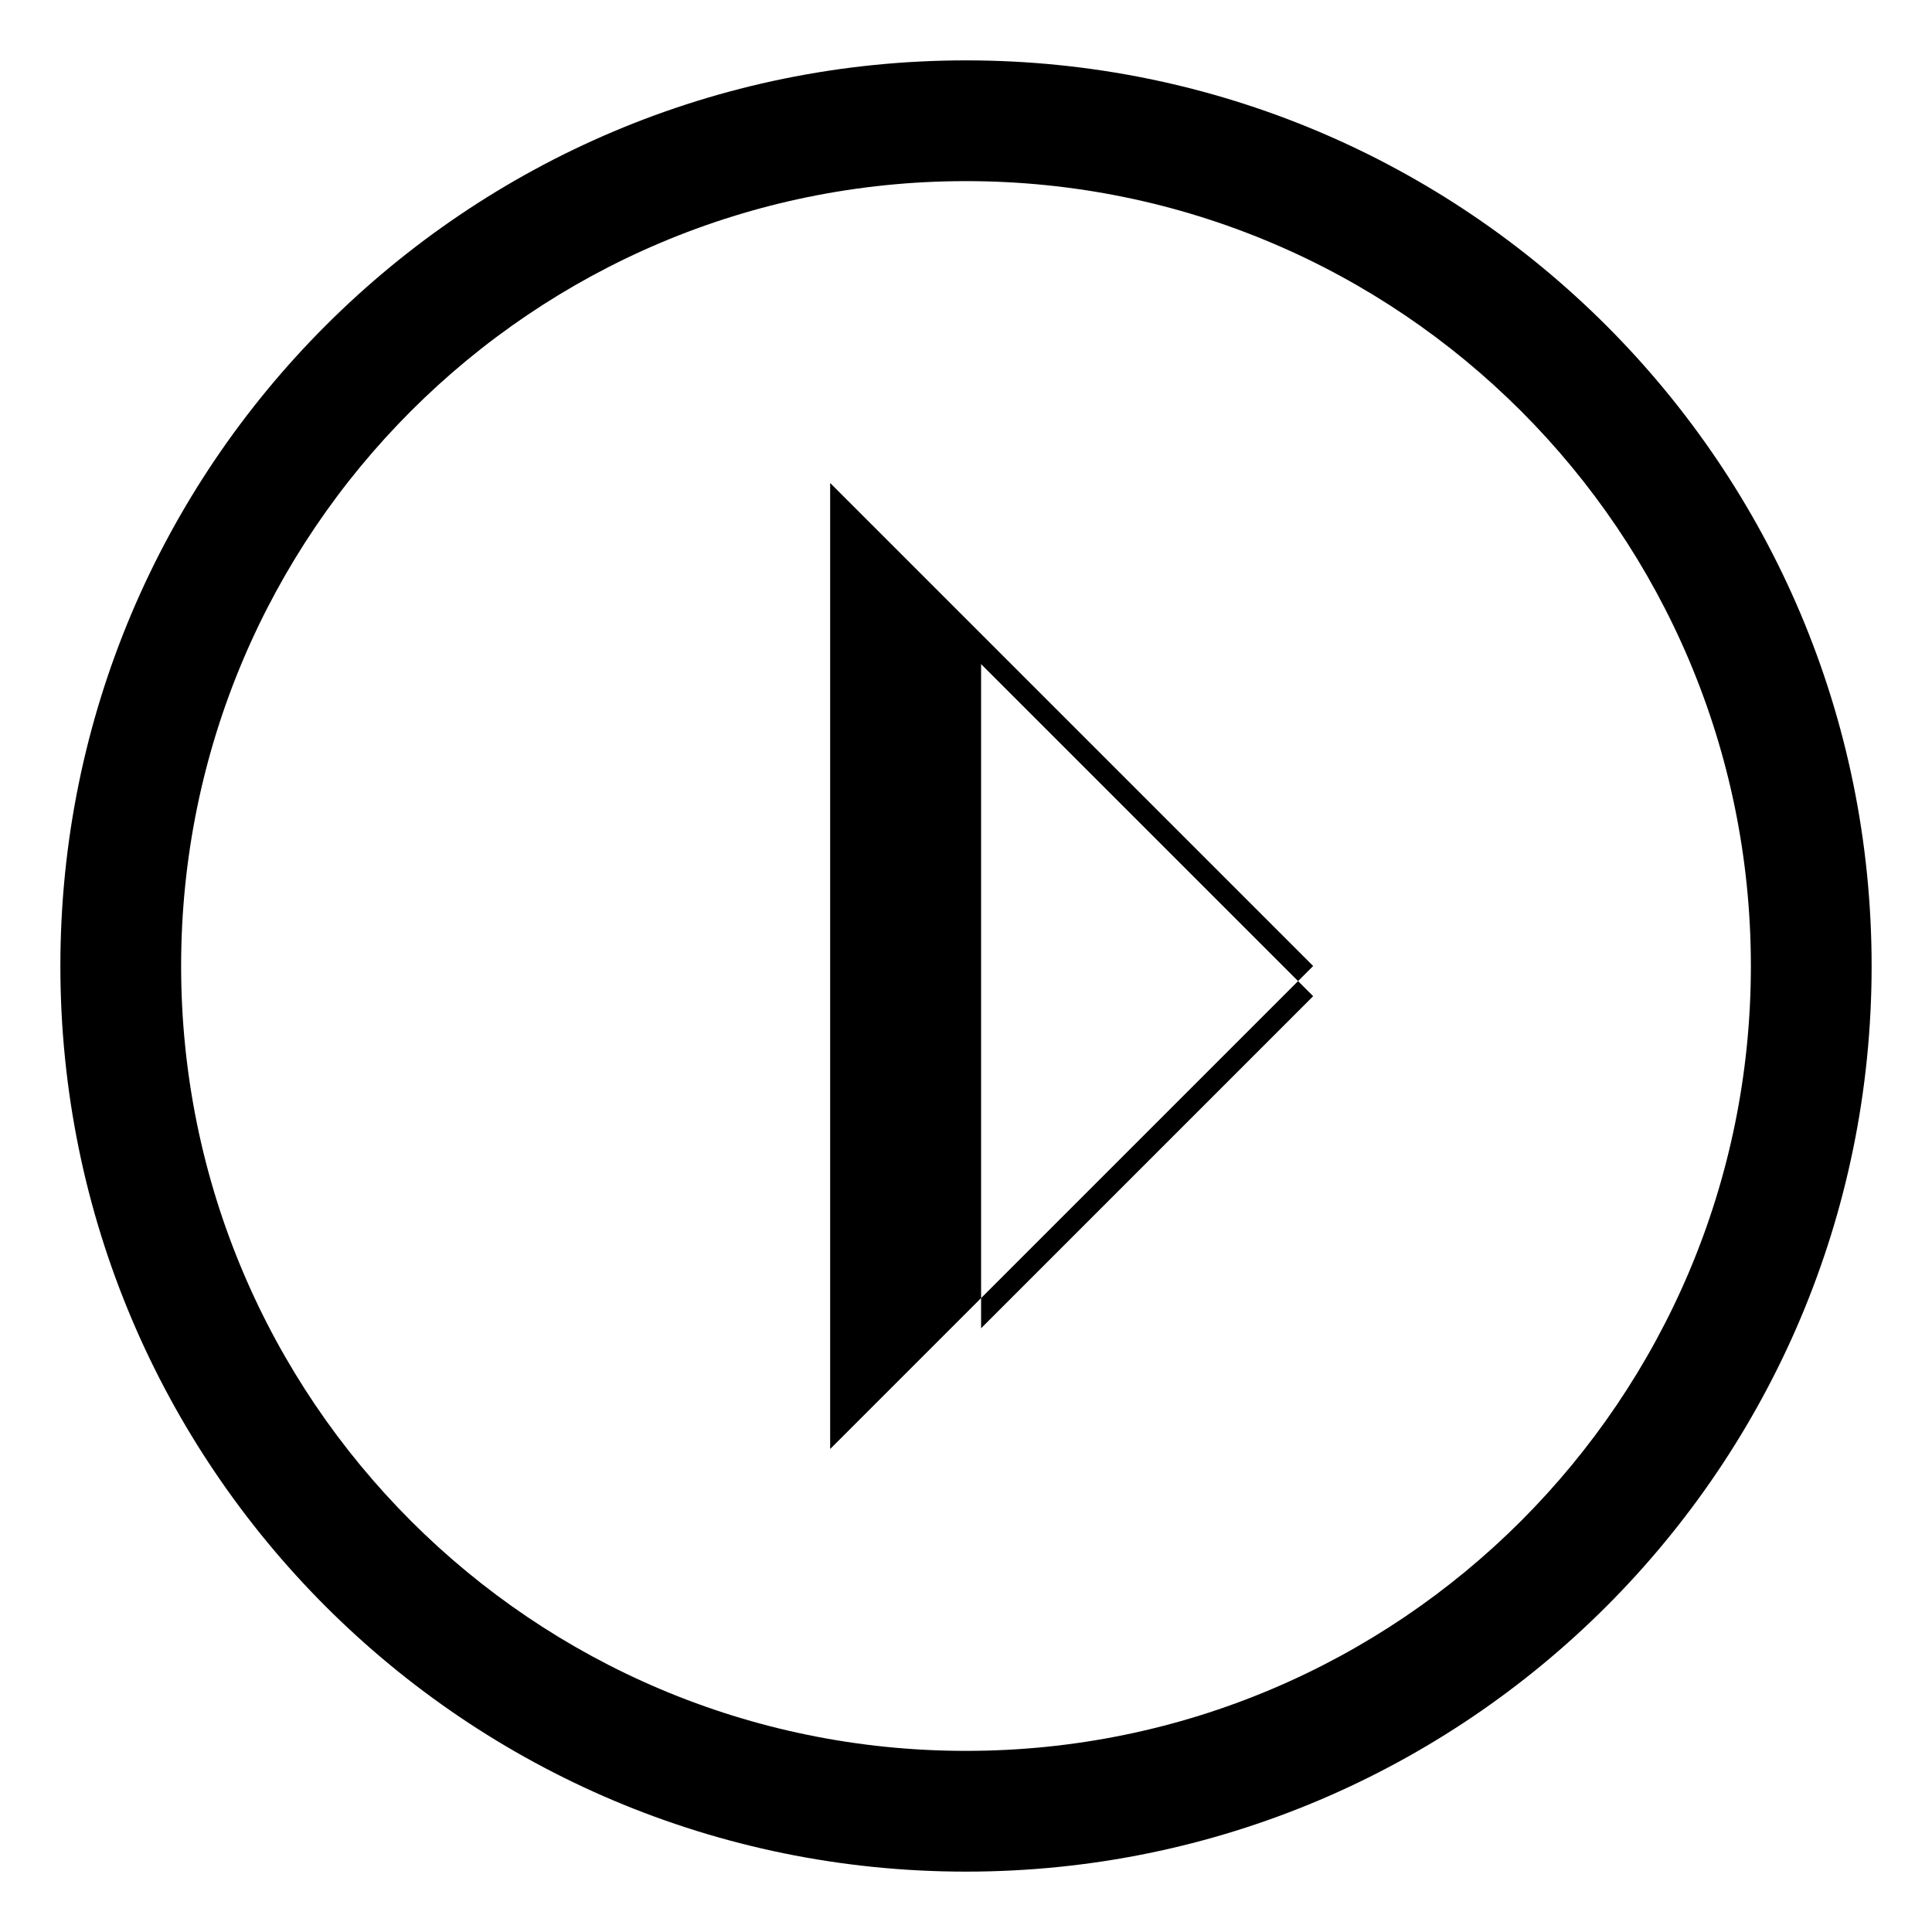 <svg xmlns="http://www.w3.org/2000/svg" viewBox="0 0 128 128"><path fill="#000" d="M64 4C30.86 4 4 30.86 4 64s26.86 60 60 60 60-26.86 60-60S97.14 4 64 4zm0 8c28.72 0 52 23.28 52 52s-23.28 52-52 52-52-23.28-52-52S35.28 12 64 12zm-9 24v56l10-8V44l22 22-22 22v-12l-10 8v12l32-32-32-32z"/></svg>
